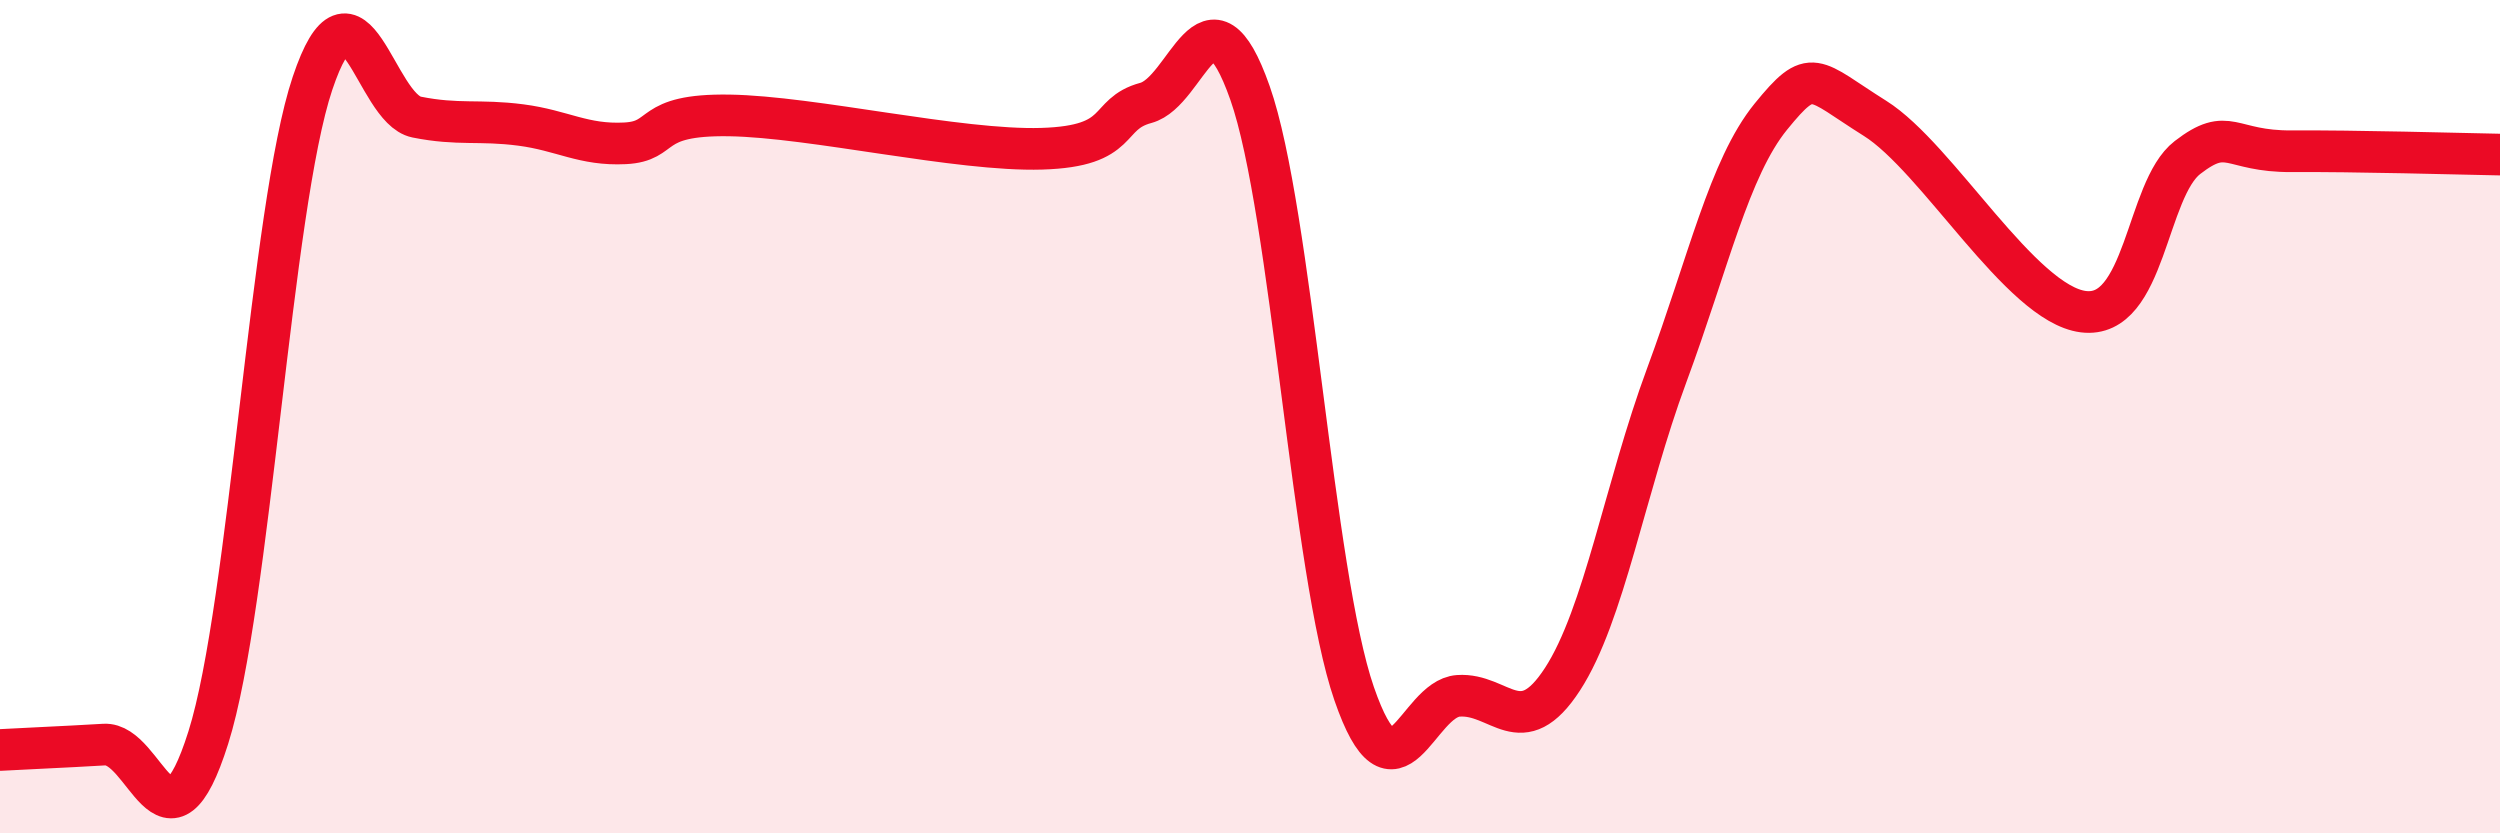 
    <svg width="60" height="20" viewBox="0 0 60 20" xmlns="http://www.w3.org/2000/svg">
      <path
        d="M 0,18 C 0.5,17.97 1.5,17.93 2.5,17.87 C 3.5,17.81 4,20.87 5,17.7 C 6,14.53 6.5,4.98 7.5,2 C 8.5,-0.98 9,2.61 10,2.81 C 11,3.01 11.5,2.87 12.5,3 C 13.5,3.13 14,3.49 15,3.44 C 16,3.39 15.5,2.74 17.5,2.77 C 19.5,2.8 23,3.63 25,3.57 C 27,3.51 26.5,2.74 27.5,2.47 C 28.5,2.2 29,-0.61 30,2.23 C 31,5.07 31.5,13.76 32.5,16.65 C 33.5,19.54 34,16.77 35,16.7 C 36,16.63 36.5,17.84 37.5,16.3 C 38.5,14.76 39,11.71 40,9.01 C 41,6.31 41.5,4.03 42.5,2.8 C 43.5,1.57 43.5,1.9 45,2.84 C 46.5,3.78 48.5,7.29 50,7.48 C 51.5,7.67 51.5,4.55 52.5,3.78 C 53.5,3.01 53.5,3.64 55,3.63 C 56.5,3.62 59,3.69 60,3.71L60 20L0 20Z"
        fill="#EB0A25"
        opacity="0.1"
        stroke-linecap="round"
        stroke-linejoin="round"
      />
      <path
        d="M 0,18 C 0.5,17.97 1.5,17.93 2.5,17.87 C 3.5,17.81 4,20.87 5,17.7 C 6,14.53 6.5,4.98 7.5,2 C 8.5,-0.98 9,2.61 10,2.81 C 11,3.01 11.5,2.87 12.5,3 C 13.5,3.13 14,3.49 15,3.44 C 16,3.39 15.5,2.74 17.5,2.77 C 19.5,2.8 23,3.63 25,3.57 C 27,3.51 26.5,2.74 27.5,2.47 C 28.5,2.2 29,-0.61 30,2.23 C 31,5.07 31.5,13.76 32.5,16.65 C 33.5,19.54 34,16.77 35,16.7 C 36,16.63 36.5,17.84 37.5,16.3 C 38.5,14.76 39,11.71 40,9.01 C 41,6.31 41.5,4.03 42.5,2.8 C 43.5,1.57 43.5,1.9 45,2.84 C 46.5,3.78 48.5,7.29 50,7.48 C 51.5,7.67 51.5,4.55 52.5,3.78 C 53.5,3.01 53.5,3.64 55,3.63 C 56.5,3.62 59,3.69 60,3.71"
        stroke="#EB0A25"
        stroke-width="1"
        fill="none"
        stroke-linecap="round"
        stroke-linejoin="round"
      />
    </svg>
  